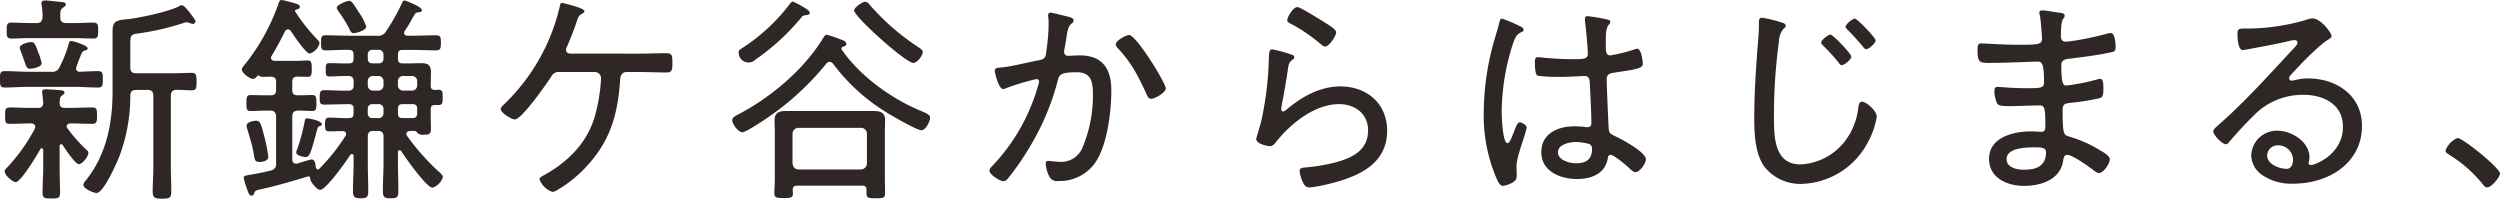 <svg xmlns="http://www.w3.org/2000/svg" width="485.212" height="38.571" viewBox="0 0 485.212 38.571">
  <g id="sec05-title01" transform="translate(-157 -284)">
    <path id="パス_1113" data-name="パス 1113" d="M495.037,2248.444c.516,0,3.225.9,3.225,1.419,0,.258-.3.344-.516.43a.806.806,0,0,0-.644.516,27.093,27.093,0,0,0-1.119,2.924.679.679,0,0,0,.688.688c1.075-.043,2.623-.129,3.569-.129.989,0,.946.516.946,1.591,0,1.118,0,1.591-.946,1.591-1.548,0-3.138-.129-4.687-.129h-8.685c-1.592,0-3.139.129-4.687.129-.947,0-.947-.43-.947-1.591s0-1.591.947-1.591c1.548,0,3.1.129,4.687.129h4.257a1.524,1.524,0,0,0,1.719-1.032,21.044,21.044,0,0,0,1.72-4.386C494.65,2248.745,494.693,2248.444,495.037,2248.444Zm-6.966,16.641c0-.473-.386-.6-.774-.645-1.376,0-2.795.086-4.171.086-.9,0-.9-.43-.9-1.591,0-1.333,0-1.591,1.247-1.591.774,0,1.934.086,3.826.086h1.247c.731,0,1.033-.258,1.076-.946-.043-.6-.087-1.161-.173-1.72,0-.129-.043-.3-.043-.43,0-.43.345-.516.688-.516.473,0,2.28.129,2.838.172.3.043.818.043.818.473,0,.258-.173.344-.474.559-.473.344-.43.774-.473,1.462.043.731.345.946,1.032.946h1.118c1.419,0,2.8-.086,4.214-.086.9,0,.9.516.9,1.591,0,1.118-.043,1.591-.9,1.591-1.419,0-2.881-.086-4.3-.086-.3.043-.688.172-.688.559a.613.613,0,0,0,.173.43,30.168,30.168,0,0,0,3.654,4.128.792.792,0,0,1,.387.6c0,.688-1.161,2.193-1.849,2.193-.73,0-2.709-3.053-3.139-3.7a.436.436,0,0,0-.3-.172c-.216,0-.3.215-.3.387V2273c0,1.591.086,3.225.086,4.816,0,1.118-.344,1.2-1.677,1.2s-1.72-.043-1.72-1.2c0-1.591.13-3.225.13-4.816v-3.4c-.043-.129-.087-.344-.3-.344a.289.289,0,0,0-.257.172c-.56,1.032-3.785,6.407-4.773,6.407-.6,0-2.15-1.333-2.15-2.064,0-.344.258-.559.515-.817a35.3,35.3,0,0,0,5.332-7.482A1.253,1.253,0,0,0,488.071,2265.085Zm4.859-21.242c0,.817.43,1.118,1.161,1.118H495.9c1.2,0,2.408-.086,3.44-.086.946,0,.946.559.946,1.548,0,.946,0,1.548-.9,1.548-1.075,0-2.278-.086-3.483-.086h-9.029c-1.161,0-2.366.086-3.44.086-.947,0-.9-.6-.9-1.548s-.043-1.548.9-1.548c1.074,0,2.279.086,3.44.086h1.419c.817,0,1.117-.3,1.2-1.161a13.56,13.56,0,0,0-.172-2.279,1.19,1.19,0,0,1-.043-.387c0-.43.345-.559.731-.559.431,0,2.666.258,3.225.3.3.043.774.086.774.473,0,.3-.214.387-.559.645-.472.344-.516.731-.516,1.419Zm-5.8,9.976c-.645,0-.73-.172-1.2-1.548-.171-.473-.386-1.161-.731-2.021a1.021,1.021,0,0,1-.128-.516c0-.645,1.633-1.075,2.192-1.075.688,0,.817.43,1.376,1.935a12.343,12.343,0,0,1,.688,2.15C489.318,2253.6,487.34,2253.819,487.125,2253.819Zm20.554,4.128c-.774,0-1.161.3-1.161,1.118a33.274,33.274,0,0,1-2.193,11.954c-.516,1.247-3.01,6.923-4.343,6.923-.645,0-2.58-.86-2.58-1.548a1.917,1.917,0,0,1,.559-.989c3.956-4.988,5.117-11.051,5.117-17.286v-11.7c0-2.021,1.161-2.021,2.752-2.193,2.279-.215,8.385-1.5,10.234-2.58a.83.83,0,0,1,.43-.129c.3,0,.645.215,1.72,1.634.645.86.946,1.2.946,1.5a.487.487,0,0,1-.516.473,2.467,2.467,0,0,1-.6-.172,1.949,1.949,0,0,0-.688-.129,2.269,2.269,0,0,0-.516.129,50.41,50.41,0,0,1-8.729,2.021c-1.462.215-1.591.258-1.591,2.193v4.386c0,.817.344,1.161,1.161,1.161h6.794c1.376,0,2.838-.086,3.913-.086.946,0,.989.473.989,1.72s-.043,1.677-.989,1.677c-.731,0-2.064-.129-2.924-.086-.817,0-1.075.43-1.075,1.2v13.674c0,1.591.086,3.182.086,4.773,0,1.376-.387,1.462-1.806,1.462-1.247,0-1.806-.086-1.806-1.376,0-1.634.129-3.225.129-4.859v-13.717c0-.817-.344-1.161-1.2-1.161Z" transform="translate(-324.234 -1956.489)" fill="#2f2725"/>
    <path id="パス_1114" data-name="パス 1114" d="M548.4,2266.5c0-.387-.3-.559-.645-.559-.86,0-1.72.043-2.58.043-.774,0-.86-.3-.86-1.333s.129-1.333.86-1.333c1.247,0,2.537.129,3.784.086.645,0,.9-.258.9-.9v-.9c0-.645-.258-.9-.9-.9h-.129c-1.548,0-3.139.086-4.687.086-.86,0-.86-.473-.86-1.419,0-.9.043-1.376.86-1.376,1.548,0,3.1.129,4.687.086a.912.912,0,0,0,1.032-1.032v-.774a.912.912,0,0,0-1.032-1.032H548.1c-.946,0-1.892.086-2.881.086-.688,0-.774-.258-.774-1.29,0-1.075.086-1.29.774-1.29.989,0,1.935.043,2.881.043h.86c.645,0,.9-.258.9-.86v-.86c0-.6-.258-.9-.9-.9-1.505-.043-3.01.086-4.515.086-.9,0-.9-.43-.9-1.462s0-1.462.9-1.462c1.591,0,3.182.086,4.73.086h5.16a1.731,1.731,0,0,0,1.849-.9,37.262,37.262,0,0,0,3.053-5.418c.129-.215.215-.516.516-.516.172,0,3.354,1.2,3.354,1.849,0,.344-.258.387-.516.43-.387.043-.645.043-.86.387-.774,1.29-1.075,1.978-1.935,3.225a.829.829,0,0,0-.129.43c0,.387.344.473.645.516h.817c1.548,0,3.139-.086,4.73-.086.9,0,.946.43.946,1.462,0,.989-.043,1.462-.9,1.462-1.591,0-3.182-.086-4.773-.086h-1.763c-.645,0-.9.258-.9.9v.86c0,.6.258.86.9.86h.946c.9,0,1.806-.043,2.709-.043,1.29,0,1.849.387,1.849,1.763,0,.86-.043,1.72-.043,2.58,0,.6.215.817.817.86.215,0,.43-.043.688-.043.86,0,.817.559.817,1.5,0,.989,0,1.462-.86,1.462h-.645c-.6,0-.817.258-.817.817v1.075c0,1.075.043,2.107.043,2.838,0,.989-.559,1.032-1.376,1.032a1.547,1.547,0,0,1-1.247-.344c-.172-.258-.258-.344-.516-.387h-.946c-.3.043-.688.172-.688.559a.6.6,0,0,0,.129.387,44.381,44.381,0,0,0,6.278,7.052c.215.215.688.6.688.946a3.128,3.128,0,0,1-2.021,2.064c-1.161,0-5.332-5.934-6.063-7.095a.447.447,0,0,0-.344-.172c-.215,0-.3.172-.3.387v1.978c0,1.849.086,3.7.086,5.547,0,1.2-.258,1.419-1.462,1.419s-1.548-.172-1.548-1.419c0-1.849.129-3.7.129-5.547v-5.031c0-.731-.344-1.075-1.032-1.075h-.989c-.731,0-1.032.344-1.032,1.075v5.031c0,1.849.086,3.7.086,5.547,0,1.161-.215,1.419-1.462,1.419-1.2,0-1.505-.258-1.505-1.419,0-1.849.129-3.7.129-5.547v-1.247c-.043-.172-.086-.387-.3-.387a.447.447,0,0,0-.344.172c-.731,1.161-4.73,6.794-5.848,6.794-.645,0-1.892-1.548-1.935-2.15,0-.258-.086-.516-.387-.473-3.01.9-6.02,1.806-9.159,2.494-1.032.215-1.117.258-1.333.817a.545.545,0,0,1-.515.43c-.431,0-.6-.473-.99-1.634a11.713,11.713,0,0,1-.516-1.806c0-.43.216-.43,1.634-.688.731-.129,1.893-.3,3.526-.731a1.252,1.252,0,0,0,1.118-1.462v-8.987c0-.817-.344-1.2-1.2-1.2h-.559c-1.118,0-2.278.086-3.225.086-.774,0-.774-.559-.774-1.548,0-1.032,0-1.548.817-1.548s2.021.043,3.182.043h.731c.731,0,1.032-.3,1.032-1.032V2256.4c0-.731-.3-.989-1.032-1.032-.172,0-1.505.043-1.634.043a.751.751,0,0,1-.516-.172.612.612,0,0,0-.257-.086c-.087,0-.13,0-.173.043-.258.3-.472.6-.9.6-.6,0-2.15-1.161-2.15-1.806,0-.344.387-.731.6-.989a40.124,40.124,0,0,0,6.578-11.954c.086-.3.215-.559.559-.559a5.533,5.533,0,0,1,.817.172c2.279.559,2.709.731,2.709,1.118,0,.344-.258.473-.516.516-.129.043-.43.129-.43.3a.158.158,0,0,0,.043.129,34.007,34.007,0,0,0,4.085,5.2c.215.215.645.6.645.989a2.909,2.909,0,0,1-1.892,1.978c-.774,0-3.182-3.655-3.7-4.386a.583.583,0,0,0-.559-.3.688.688,0,0,0-.559.387c-.817,1.634-1.634,3.182-2.58,4.73a.694.694,0,0,0-.129.387c0,.43.344.559.688.6h3.956c.989,0,1.978-.086,2.494-.086.731,0,.774.559.774,1.591,0,.989,0,1.591-.774,1.591,0,0-1.763-.043-1.978-.043-.731,0-1.032.3-1.032,1.032v1.548c0,.731.3,1.032,1.032,1.032.989.043,2.021-.043,2.838-.043.774,0,.817.473.817,1.548,0,1.118-.043,1.548-.817,1.548-.9,0-1.806-.086-2.709-.086-.86.086-1.161.344-1.161,1.2v8.213c0,.473.172.9.774.9a.543.543,0,0,0,.258-.043c.43-.129,2.451-.774,2.709-.774.688,0,.774.946.817,1.462.043.215.172.473.43.473a.367.367,0,0,0,.258-.129,37.9,37.9,0,0,0,5.074-6.364A.6.6,0,0,0,548.4,2266.5Zm-16.856,5.418c-.946,0-.859-.473-1.2-2.365-.172-.86-.86-3.182-1.118-4.042a1.724,1.724,0,0,1-.129-.645c0-.688,1.333-.946,1.849-.946.774,0,.946.6,1.548,2.924a28.619,28.619,0,0,1,.817,4.085C533.307,2271.836,531.931,2271.922,531.544,2271.922Zm11.782-6.966c-.3.086-.387.129-.516.645-.086.258-.172.559-.3,1.075-.9,3.268-1.161,4.3-1.978,4.3-.3,0-1.806-.258-1.806-.9a1.22,1.22,0,0,1,.172-.559,38.7,38.7,0,0,0,1.462-5.418c.043-.344.086-.645.559-.645.086,0,.473.086.9.172.817.172,1.892.559,1.892.989C543.713,2264.827,543.541,2264.87,543.326,2264.956Zm6.536-18.017c-.387,0-.559-.3-.731-.645a24.944,24.944,0,0,0-2.15-3.526c-.129-.215-.387-.516-.387-.774,0-.559,1.892-1.333,2.408-1.333s.9.688,1.892,2.236a10.5,10.5,0,0,1,1.419,2.752C552.313,2246.423,550.249,2246.939,549.862,2246.939Zm2.752,4.988a.813.813,0,0,0,.86.86h1.29a.847.847,0,0,0,.9-.86v-.86a.882.882,0,0,0-.9-.9h-1.29a.847.847,0,0,0-.86.9Zm2.021,6.149a.994.994,0,0,0,1.032-1.032v-.774a.994.994,0,0,0-1.032-1.032h-.989a.994.994,0,0,0-1.032,1.032v.774a.994.994,0,0,0,1.032,1.032Zm.129,5.332a.882.882,0,0,0,.9-.9v-.9a.882.882,0,0,0-.9-.9h-1.29a.847.847,0,0,0-.86.9v.9a.847.847,0,0,0,.86.9Zm6.364-5.332a1,1,0,0,0,1.075-1.032v-.774a1,1,0,0,0-1.075-1.032h-1.634a.994.994,0,0,0-1.032,1.032v.774a.994.994,0,0,0,1.032,1.032Zm.172,5.332c.6,0,.9-.258.9-.9v-.9c0-.645-.258-.9-.9-.9h-1.935c-.645,0-.9.258-.9.9v.9c0,.645.258.9.9.9Z" transform="translate(-324.234 -1956.489)" fill="#2f2725"/>
    <path id="パス_1115" data-name="パス 1115" d="M605.332,2250.9c1.763,0,3.526-.086,5.246-.086,1.118,0,1.161.473,1.161,1.978,0,1.2-.043,1.763-1.118,1.763-1.763,0-3.526-.086-5.289-.086h-2.494c-.946,0-1.2.774-1.247,1.548-.473,6.923-1.978,12.04-6.88,17.157a24.361,24.361,0,0,1-5.5,4.3,1.666,1.666,0,0,1-.774.258,4.185,4.185,0,0,1-2.495-2.408c0-.387.388-.559.688-.731,4.773-2.623,8.6-6.321,10.1-11.7a34.2,34.2,0,0,0,1.162-7.181,1.222,1.222,0,0,0-1.248-1.247H589.81a1.562,1.562,0,0,0-1.592.9c-.86,1.333-5.718,8.3-7.051,8.3-.688,0-2.752-1.29-2.752-2.021,0-.344.387-.645.6-.86a38.285,38.285,0,0,0,10.793-18.748c.086-.473.171-.989.515-.989.087,0,4.343.989,4.343,1.591,0,.258-.3.43-.516.559-.645.387-.688.559-1.118,1.892-.515,1.462-1.075,2.881-1.677,4.3a1.509,1.509,0,0,0-.257.731c0,.516.3.731.774.774Z" transform="translate(-324.234 -1956.489)" fill="#2f2725"/>
    <path id="パス_1116" data-name="パス 1116" d="M642.269,2252.486a.875.875,0,0,0-.688.387,53.483,53.483,0,0,1-11.739,10.707c-.731.473-3.869,2.58-4.514,2.58-.818,0-1.978-1.591-1.978-2.365,0-.559.859-.946,1.29-1.161,6.277-3.311,12.555-8.6,16.3-14.663.3-.473.43-.731.731-.731a18.574,18.574,0,0,1,2.623.86c.559.215,1.2.387,1.2.946,0,.3-.3.43-.559.473-.215.043-.387.172-.387.387a.462.462,0,0,0,.086.258c3.569,5.2,9.89,9.675,15.7,12,.473.215,1.419.559,1.419,1.161,0,.774-.9,2.451-1.677,2.451-.9,0-6.02-2.967-7.009-3.612a37.019,37.019,0,0,1-10.105-9.245A.922.922,0,0,0,642.269,2252.486Zm-4.816-9.03a.922.922,0,0,0-.688.43,44.563,44.563,0,0,1-8.9,8.17,1.915,1.915,0,0,1-3.267-1.419c0-.43.386-.645.688-.817a36.193,36.193,0,0,0,9.2-8.514c.172-.215.387-.516.645-.516a17.88,17.88,0,0,1,2.451,1.333c.258.172.817.516.817.86C638.4,2243.413,637.754,2243.413,637.453,2243.456Zm-1.505,33.067c-.559,0-.86.215-.86.817,0,.215.043.43.043.688,0,.817-.43.9-1.806.9s-1.8-.086-1.8-.9c0-.946.085-1.849.085-2.8v-9.116c0-.774-.043-1.548-.043-2.322,0-1.5.989-1.763,2.236-1.763H650.74c1.247,0,2.279.258,2.279,1.72,0,.774-.043,1.591-.043,2.365v9.159c0,.731.043,2.107.043,2.752,0,.9-.387.946-1.806.946-1.333,0-1.806-.043-1.806-.9v-.731c0-.6-.258-.817-.817-.817Zm-.9-4.343c.086.731.473,1.2,1.2,1.2h12.04a1.2,1.2,0,0,0,1.2-1.2v-5.719a1.14,1.14,0,0,0-1.2-1.161h-12.04a1.166,1.166,0,0,0-1.2,1.161ZM658.48,2252.7c-1.462,0-11.481-8.987-11.481-10.191,0-.559,1.634-1.677,2.15-1.677a1.189,1.189,0,0,1,.86.559,45.111,45.111,0,0,0,9.675,8.385c.258.215.645.43.645.774C660.329,2251.282,659.254,2252.7,658.48,2252.7Z" transform="translate(-324.234 -1956.489)" fill="#2f2725"/>
    <path id="パス_1117" data-name="パス 1117" d="M688.495,2243.714c.343.086,1.117.258,1.117.731a.794.794,0,0,1-.386.6c-.688.559-.817,1.419-1.033,2.838-.086.645-.214,1.333-.386,2.193,0,.129-.043.344-.043.473a.722.722,0,0,0,.774.774c.3,0,1.419-.086,2.235-.086,4.429,0,6.149,2.58,6.149,6.794,0,3.956-.688,9.589-2.537,13.072a8.4,8.4,0,0,1-7.739,4.515,1.645,1.645,0,0,1-1.764-.9,5.985,5.985,0,0,1-.688-2.451c0-.3.13-.559.473-.559.388,0,1.119.172,2.064.172a4.464,4.464,0,0,0,4.687-2.967,25.822,25.822,0,0,0,1.936-9.89c0-2.408-.172-4.515-3.14-4.515-3.138,0-3.4.516-3.654,1.5a48.275,48.275,0,0,1-5.59,13.2,51.594,51.594,0,0,1-4.257,6.106,1.169,1.169,0,0,1-.732.344c-.644,0-2.708-1.247-2.708-2.064,0-.344.344-.688.6-.946a37.207,37.207,0,0,0,8.857-15.609,4.493,4.493,0,0,0,.173-.731.489.489,0,0,0-.516-.473,44.489,44.489,0,0,0-5.977,1.806,1.935,1.935,0,0,1-.474.129c-.9,0-1.633-3.182-1.633-3.569,0-.6.731-.559,1.118-.6,2.107-.172,5.288-1.032,7.482-1.419,1.376-.258,1.289-.86,1.462-2.107a36.418,36.418,0,0,0,.386-4.859,9.348,9.348,0,0,0-.086-1.548v-.215c0-.258.129-.516.431-.516C685.484,2242.94,687.936,2243.585,688.495,2243.714Zm19.005,13.932c0,.774-2.064,2.021-2.838,2.021-.516,0-.731-.473-.9-.9-1.677-3.612-2.838-5.977-5.633-8.987a1.062,1.062,0,0,1-.344-.688c0-.688,1.935-1.806,2.58-1.806C701.781,2247.283,707.5,2256.614,707.5,2257.646Z" transform="translate(-324.234 -1956.489)" fill="#2f2725"/>
    <path id="パス_1118" data-name="パス 1118" d="M731.709,2251.024c.3.086.731.215.731.559a.5.5,0,0,1-.258.43c-.731.559-.817.774-.989,1.935-.343,2.408-.774,4.816-1.247,7.224,0,.172-.043.344-.043.516a.391.391,0,0,0,.345.43.961.961,0,0,0,.558-.258c2.967-2.537,6.579-4.6,10.578-4.6,5.117,0,9.073,3.311,9.073,8.6,0,6.751-6.063,9.073-11.653,10.406a23.377,23.377,0,0,1-3.311.6c-.817,0-1.032-.3-1.376-.989a6.458,6.458,0,0,1-.645-2.193c0-.645.6-.645,1.075-.688a36.1,36.1,0,0,0,5.719-.946c3.311-.86,6.493-2.322,6.493-6.278,0-3.225-2.58-5.074-5.633-5.074-4.73,0-9.331,3.741-12.168,7.267-.3.387-.688.9-1.248.9-.257,0-2.666-.344-2.666-1.462,0-.043.817-2.623,1.033-3.655a62.666,62.666,0,0,0,1.332-9.761c.044-.731.044-1.333.087-1.849.043-1.505.043-2.064.688-2.064A25.544,25.544,0,0,1,731.709,2251.024Zm1.333-9.159c.56,0,4.3,2.365,5.074,2.838.6.387,2.451,1.419,2.451,2.064,0,.688-1.376,2.752-2.107,2.752-.43,0-.9-.473-1.2-.731a31.665,31.665,0,0,0-5.2-3.526c-.472-.258-.989-.43-.989-.86C731.064,2243.843,732.182,2241.865,733.042,2241.865Z" transform="translate(-324.234 -1956.489)" fill="#2f2725"/>
    <path id="パス_1119" data-name="パス 1119" d="M776.214,2245.563c.258.129.731.344.731.688,0,.258-.129.344-.344.43-.9.43-1.118.688-1.677,2.15a43.714,43.714,0,0,0-2.236,13.287c0,.86.172,6.149,1.118,6.149.344,0,.645-.645,1.161-1.935.215-.516.688-2.107,1.2-2.107.43,0,1.376.559,1.376,1.032a4.533,4.533,0,0,1-.215.817c-.473,1.849-1.763,4.945-1.763,6.751,0,.6.043,1.2.043,1.763,0,.946-.559,1.247-1.333,1.591a4.747,4.747,0,0,1-1.333.387c-.6,0-.989-.86-1.2-1.333a30.774,30.774,0,0,1-2.537-13.029,51.518,51.518,0,0,1,2.021-13.8c.344-1.2.731-2.408,1.032-3.612.043-.3.172-.688.516-.688A27.311,27.311,0,0,1,776.214,2245.563Zm17.157-1.247c.215.086.387.172.387.43s-.215.473-.387.688c-.516.731-.473,2.322-.473,3.225v.989c0,.946.086,1.591.9,1.591a33.435,33.435,0,0,0,4.558-1.118,1.591,1.591,0,0,1,.645-.172c.817,0,1.075,2.537,1.075,2.924,0,.9-1.247,1.075-5.59,1.72-.774.129-1.419.258-1.419,1.29,0,1.118.3,8.127.387,9.5.043,1.075.559,1.2,1.376,1.591,1.2.559,5.848,3.053,5.848,4.429,0,.9-1.247,2.494-2.021,2.494-.43,0-.86-.43-1.118-.688-.559-.559-3.053-2.666-3.7-2.666-.43,0-.516.344-.559.688-.516,3.01-3.225,4-5.977,4-3.182,0-6.923-1.462-6.923-5.2,0-3.655,3.268-5.031,6.407-5.031a16.637,16.637,0,0,1,2.064.129,1.464,1.464,0,0,0,.43.043c.6,0,.817-.3.817-.86,0-1.462-.215-5.934-.3-7.525-.043-.473.043-1.548-.989-1.548-.215,0-3.139.172-4.773.172a34.565,34.565,0,0,1-4.343-.215c-.559-.172-.559-2.064-.559-2.623s.043-.989.6-.989a5.831,5.831,0,0,1,.86.086c1.849.172,3.827.3,5.676.3,1.892,0,3.139.086,3.139-.989s-.387-5.289-.559-6.45v-.387a.456.456,0,0,1,.516-.516A33.882,33.882,0,0,1,793.371,2244.316Zm-3.7,24.123a9.782,9.782,0,0,0-2.537-.387c-1.161,0-3.526.43-3.526,1.978,0,1.591,2.322,2.15,3.569,2.15,1.892,0,3.053-.774,3.053-2.795A.954.954,0,0,0,789.673,2268.439Z" transform="translate(-324.234 -1956.489)" fill="#2f2725"/>
    <path id="パス_1120" data-name="パス 1120" d="M826.825,2244.789c.387.129.989.258.989.688,0,.3-.214.43-.473.645a4.232,4.232,0,0,0-.86,2.58,104.53,104.53,0,0,0-.945,14.663c0,3.7.086,9.03,5.116,9.03a11.566,11.566,0,0,0,8.6-4.429,12.979,12.979,0,0,0,2.623-6.407c.086-.6.172-1.333.731-1.333.817,0,2.881,1.72,2.881,2.924a15.543,15.543,0,0,1-1.677,4.859,15.02,15.02,0,0,1-12.9,8.17,8.887,8.887,0,0,1-7.181-3.268c-1.849-2.494-2.021-6.407-2.021-9.417,0-5.332.388-10.664.817-16a25.009,25.009,0,0,0,.086-2.537c0-.6.043-1.032.6-1.032A24.292,24.292,0,0,1,826.825,2244.789Zm13.717,6.665c0,.559-1.29,1.677-1.849,1.677-.258,0-.473-.258-.6-.473a36.525,36.525,0,0,0-3.01-3.311c-.129-.172-.387-.387-.387-.6,0-.473,1.376-1.548,1.806-1.548C836.973,2247.2,840.542,2250.938,840.542,2251.454Zm4.73-3.139c0,.559-1.29,1.72-1.849,1.72-.258,0-.43-.258-.6-.473-.946-1.118-1.935-2.236-3.01-3.311-.129-.129-.387-.344-.387-.559,0-.516,1.376-1.591,1.806-1.591C841.7,2244.1,845.272,2247.842,845.272,2248.315Z" transform="translate(-324.234 -1956.489)" fill="#2f2725"/>
    <path id="パス_1121" data-name="パス 1121" d="M880.532,2242.9c.688.086,1.419.129,1.419.6a.871.871,0,0,1-.258.6c-.215.3-.473.86-.473,3.44,0,.6.3,1.032.9,1.032a8.4,8.4,0,0,0,.989-.086,55.435,55.435,0,0,0,7.052-1.462,3.7,3.7,0,0,1,.731-.129c.86,0,.946,2.15.946,2.752,0,.9-.3.86-1.505,1.118-2.236.473-4.773.774-7.052,1.075-.86.086-1.978.086-1.978,1.29,0,3.612.387,3.956.946,3.956a37.057,37.057,0,0,0,5.934-1.161,3.875,3.875,0,0,1,.688-.129c.645,0,.6,1.376.6,1.849,0,1.462-.129,1.763-.86,1.935a47.261,47.261,0,0,1-5.418.86c-1.118.129-1.634.172-1.634,1.376,0,5.031.215,4.859,1.5,5.246a24.138,24.138,0,0,1,5.59,2.494c.6.344,2.064,1.118,2.064,1.849,0,.9-1.247,2.666-2.107,2.666-.43,0-.9-.43-1.247-.688-.86-.688-3.956-2.838-4.9-2.838-.688,0-.731.731-.817,1.247-.6,3.612-4.343,4.773-7.568,4.773s-6.793-1.5-6.793-5.246c0-4.214,4.773-5.332,8.126-5.332.774,0,1.978.086,2.064.086.817,0,.731-.86.731-1.247,0-3.1-.086-3.87-1.032-3.87-1.763,0-4,.129-5.977.129-1.16,0-2.021-.043-2.322-.473a6.209,6.209,0,0,1-.559-2.494c0-.473.172-.774.645-.774.129,0,3.053.258,5.074.258,3.053,0,3.913.086,3.913-1.118,0-3.139-.258-4.042-1.118-4.042-1.419,0-5.633.258-9.718.258-1.762,0-2.064-.258-2.064-2.666,0-.645.043-1.118.731-1.118.818,0,4.085.258,6.751.258,3.913,0,5.031.043,5.031-1.118,0-.731-.258-3.741-.387-4.429a3.427,3.427,0,0,1-.129-.645c0-.387.258-.473.6-.473C878.21,2242.51,879.93,2242.811,880.532,2242.9Zm-9.846,28.466c0,1.72,2.106,2.064,3.4,2.064,2.408,0,4.257-.731,4.257-3.44,0-.9-1.118-.9-2.322-.9C874.469,2269.084,870.686,2269.17,870.686,2271.363Z" transform="translate(-324.234 -1956.489)" fill="#2f2725"/>
    <path id="パス_1122" data-name="パス 1122" d="M933.766,2247.541c0,.258-.6.6-.817.731-2.021,1.333-5.461,4.945-7.137,6.794a1.131,1.131,0,0,0-.3.645.482.482,0,0,0,.516.43,5.266,5.266,0,0,0,.731-.129,9.577,9.577,0,0,1,2.451-.3c5.5,0,10.449,3.311,10.449,9.2,0,7.31-6.579,11.223-13.286,11.223a10.049,10.049,0,0,1-6.149-1.72,4.79,4.79,0,0,1-2.064-3.784,4.978,4.978,0,0,1,5.116-4.773c2.709,0,6.192,2.15,6.192,5.16a5.33,5.33,0,0,1-.172,1.075.406.406,0,0,0,.431.43c.9,0,6.234-2.107,6.234-7.439,0-4.386-3.784-6.192-7.7-6.192a13.231,13.231,0,0,0-9.718,4.128c-1.59,1.548-3.1,3.225-4.557,4.9-.258.3-.43.559-.688.559-.861,0-2.494-1.849-2.494-2.451,0-.473.559-.86.86-1.161,5.375-4.687,10.105-10.019,14.963-15.222.215-.258.517-.516.517-.9,0-.344-.3-.473-.6-.473a5.367,5.367,0,0,0-.816.129c-2.666.645-5.418,1.118-8.127,1.634a9.3,9.3,0,0,1-1.076.172c-.945,0-1.031-2.408-1.031-3.1,0-.989.215-1.075,1.419-1.075h.774a41.792,41.792,0,0,0,10.836-1.591,5.935,5.935,0,0,1,1.5-.387C931.659,2244.058,933.766,2246.853,933.766,2247.541ZM923.36,2268.7a2.023,2.023,0,0,0-2.107,1.935c0,1.763,2.366,2.623,3.828,2.623.859,0,1.2-.989,1.2-1.72A2.855,2.855,0,0,0,923.36,2268.7Z" transform="translate(-324.234 -1956.489)" fill="#2f2725"/>
    <path id="パス_1123" data-name="パス 1123" d="M966.446,2274.158c0,.731-1.676,2.709-2.493,2.709-.388,0-.645-.344-.861-.645a26.079,26.079,0,0,0-6.535-5.719c-.3-.215-.688-.387-.688-.817a4.263,4.263,0,0,1,2.321-2.408C959.266,2267.278,966.446,2273.126,966.446,2274.158Z" transform="translate(-324.234 -1956.489)" fill="#2f2725"/>
  </g>
</svg>
